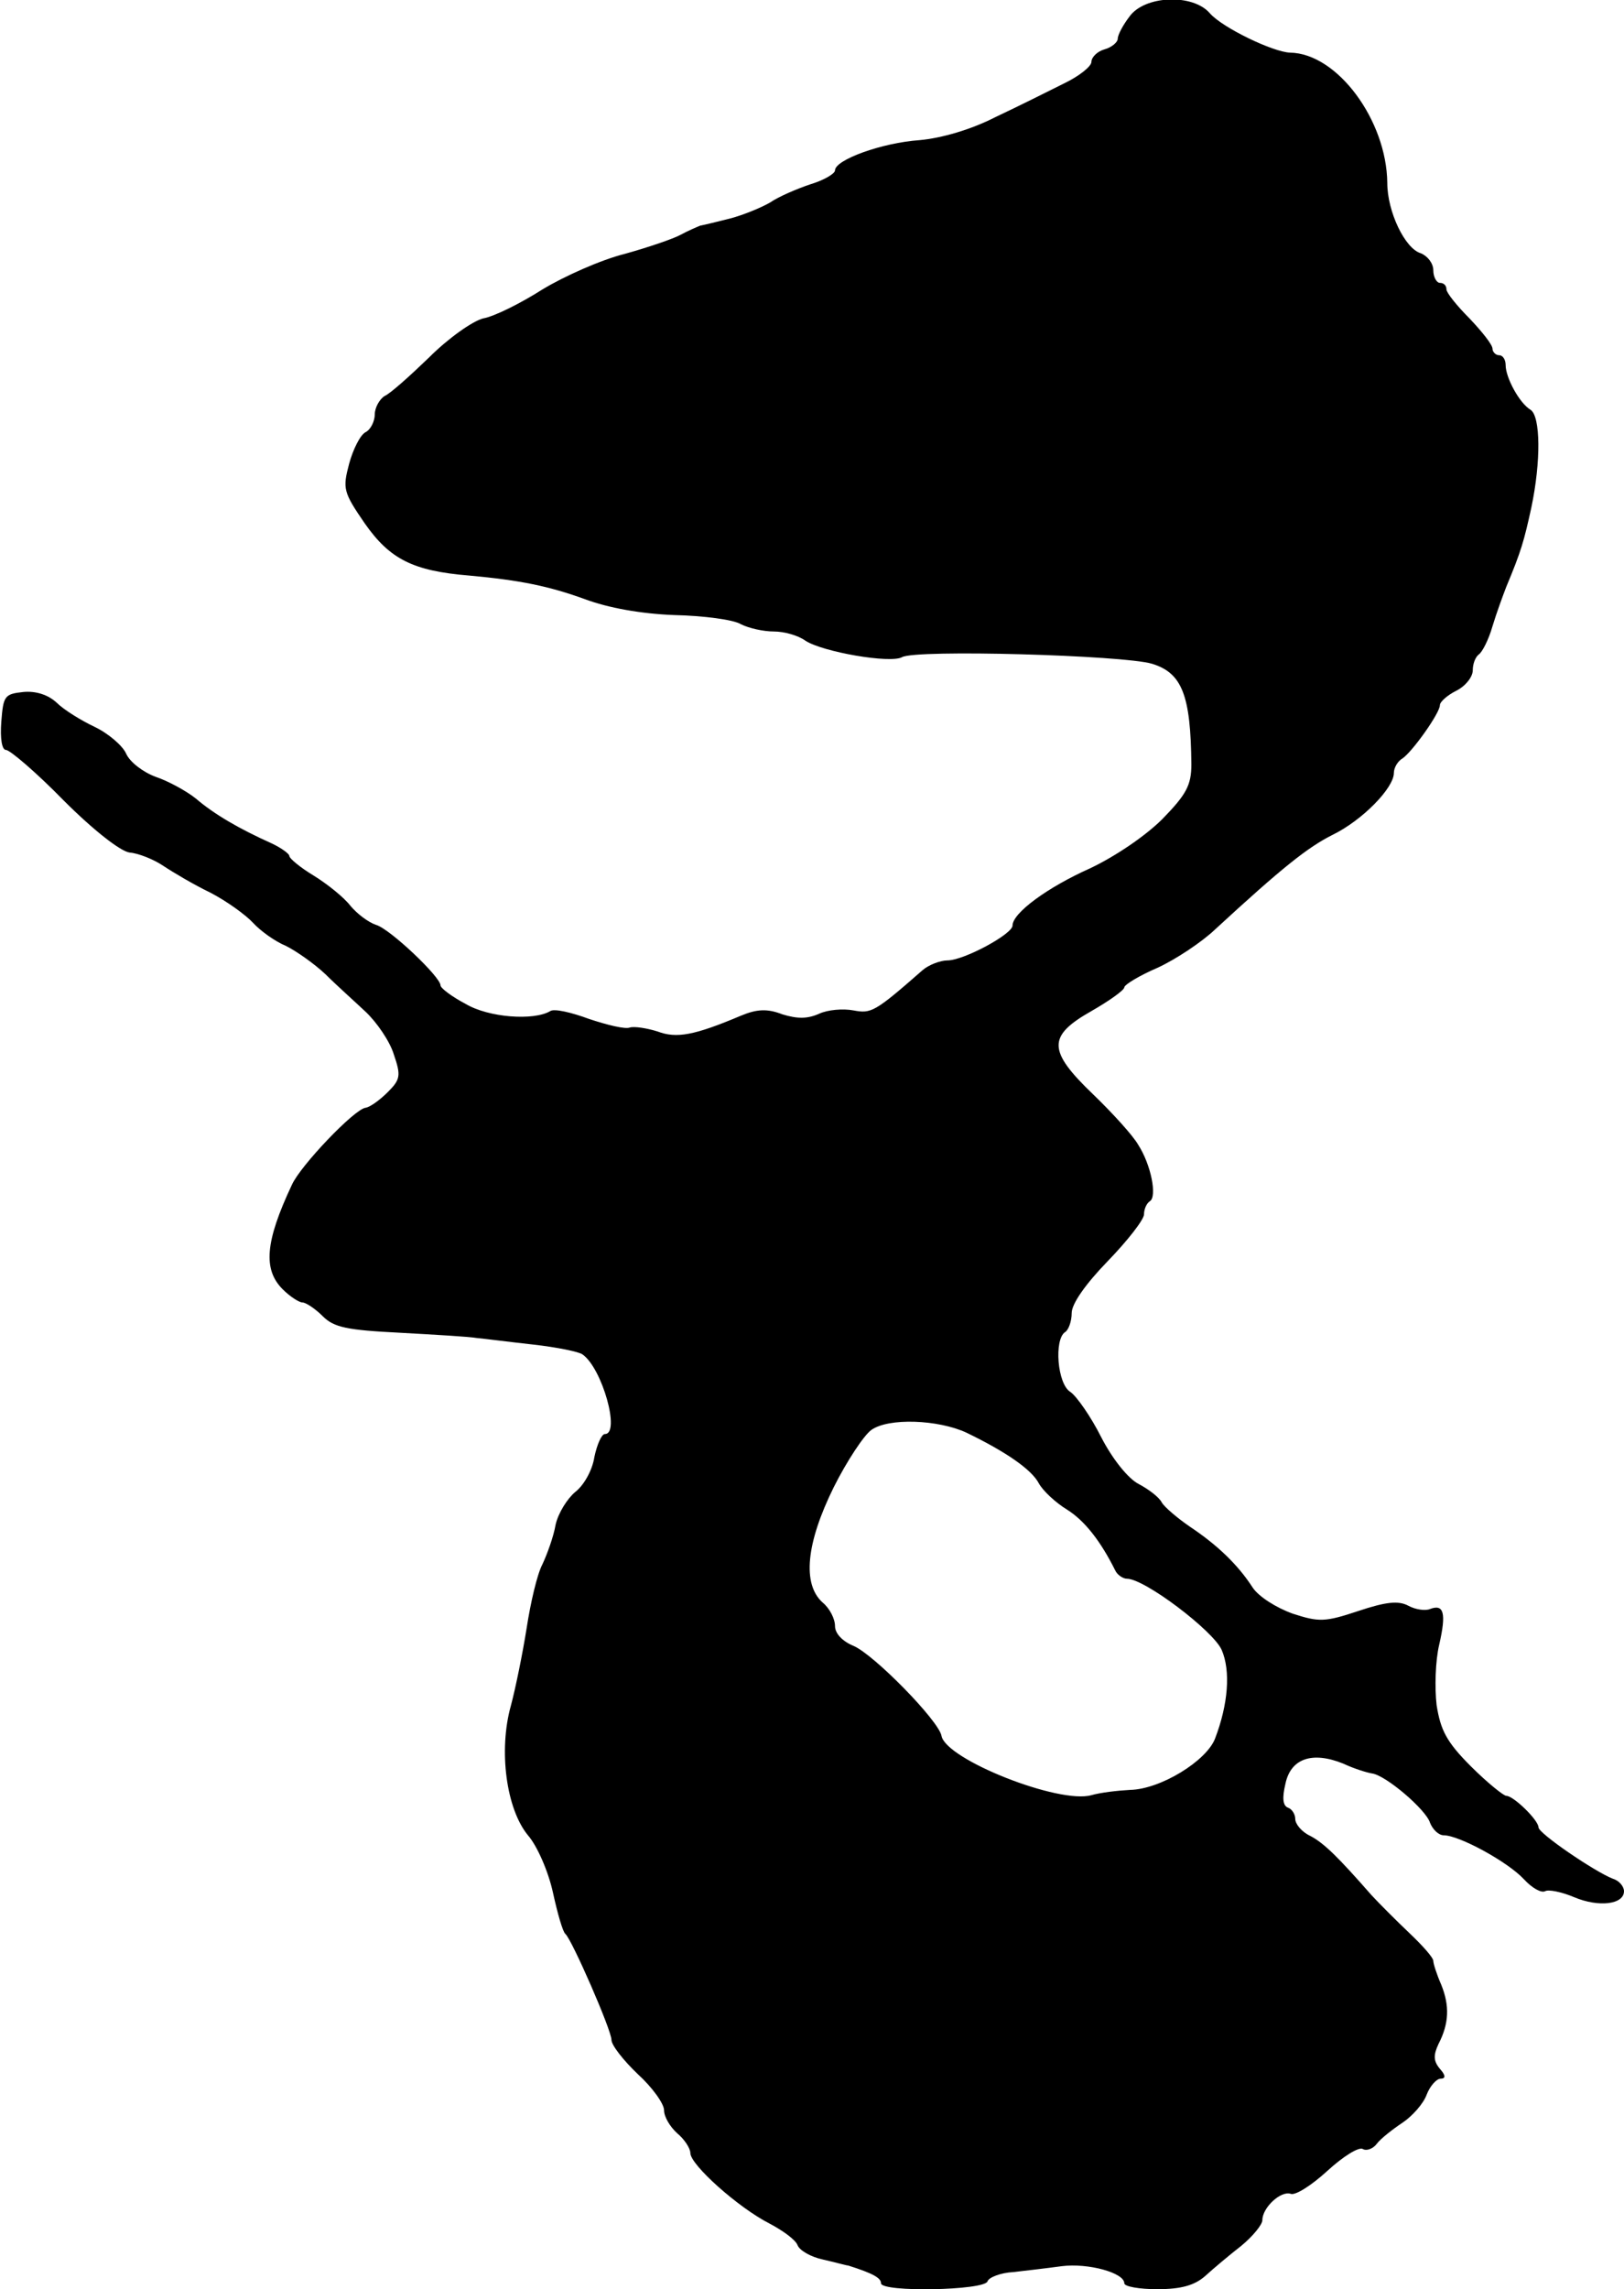 <?xml version="1.0" standalone="no"?>
<!DOCTYPE svg PUBLIC "-//W3C//DTD SVG 20010904//EN"
 "http://www.w3.org/TR/2001/REC-SVG-20010904/DTD/svg10.dtd">
<svg version="1.0" xmlns="http://www.w3.org/2000/svg"
 width="247pt" height="348pt" viewBox="0 0 247 348"
 preserveAspectRatio="xMidYMid meet">
<g transform="translate(0,348) scale(0.1,-0.1)"
fill="#000000" stroke="none">
<path d="M1718 3455 c-10 -13 -18 -28 -18 -34 0 -5 -9 -13 -20 -16 -11 -3 -20
-12 -20 -19 0 -7 -19 -22 -42 -33 -24 -12 -70 -35 -104 -51 -37 -19 -82 -32
-115 -35 -58 -4 -129 -30 -129 -46 0 -5 -17 -15 -37 -21 -21 -7 -49 -19 -62
-28 -14 -8 -41 -19 -60 -24 -20 -5 -40 -10 -46 -11 -5 -2 -19 -8 -30 -14 -11
-6 -49 -19 -85 -29 -36 -9 -92 -34 -125 -54 -33 -21 -73 -41 -90 -44 -16 -4
-53 -30 -82 -59 -29 -28 -59 -55 -68 -59 -8 -5 -15 -18 -15 -28 0 -10 -6 -23
-14 -27 -8 -4 -19 -26 -25 -48 -10 -38 -9 -43 24 -91 38 -54 73 -72 159 -79
77 -7 121 -16 176 -36 35 -13 84 -22 135 -24 45 -1 91 -7 102 -14 12 -6 34
-11 50 -11 16 0 37 -6 48 -14 26 -17 129 -35 147 -25 21 12 336 3 380 -10 46
-14 59 -48 60 -153 0 -32 -8 -46 -44 -83 -26 -26 -72 -57 -110 -75 -65 -29
-118 -68 -118 -87 0 -13 -74 -53 -99 -53 -11 0 -29 -7 -38 -15 -73 -64 -78
-66 -105 -61 -16 3 -39 1 -52 -5 -18 -8 -33 -8 -56 -1 -23 9 -39 8 -63 -2 -71
-30 -98 -35 -127 -24 -16 5 -35 8 -42 6 -7 -3 -35 4 -62 13 -27 10 -53 16 -59
12 -25 -15 -94 -10 -129 11 -21 11 -38 24 -38 28 0 13 -77 86 -98 92 -12 4
-29 17 -39 29 -10 13 -35 33 -56 46 -20 12 -37 26 -37 30 0 3 -12 12 -27 19
-49 22 -87 44 -115 68 -15 12 -43 27 -61 33 -19 7 -39 22 -45 35 -5 12 -27 31
-48 41 -21 10 -47 26 -58 37 -13 12 -32 18 -51 16 -28 -3 -30 -6 -33 -45 -2
-26 1 -43 7 -43 6 0 46 -34 88 -77 45 -45 86 -77 100 -79 13 -1 36 -10 51 -20
15 -10 47 -29 72 -41 25 -13 54 -34 65 -46 11 -12 33 -28 50 -35 16 -8 43 -27
60 -43 16 -16 44 -41 61 -57 17 -16 37 -45 43 -65 11 -32 10 -38 -9 -57 -12
-12 -27 -23 -34 -24 -17 -2 -99 -88 -112 -117 -41 -87 -44 -129 -14 -159 11
-11 25 -20 30 -20 5 0 19 -9 31 -21 17 -17 37 -21 117 -25 54 -3 106 -6 117
-8 11 -1 50 -6 86 -10 36 -4 70 -11 75 -15 30 -21 58 -121 34 -121 -5 0 -12
-16 -16 -35 -3 -20 -16 -43 -29 -53 -12 -10 -26 -32 -30 -50 -3 -18 -13 -45
-20 -60 -8 -15 -18 -58 -24 -97 -6 -38 -17 -92 -24 -118 -19 -68 -7 -157 26
-197 14 -16 31 -55 38 -87 7 -32 15 -60 19 -63 10 -9 70 -146 70 -161 0 -8 18
-31 40 -52 22 -20 40 -45 40 -55 0 -10 9 -25 20 -35 11 -9 20 -23 20 -30 0
-18 73 -83 120 -107 21 -11 40 -25 43 -33 3 -8 20 -18 39 -22 18 -4 35 -9 38
-9 38 -12 50 -19 50 -27 0 -14 158 -11 162 3 2 6 20 13 39 14 18 2 52 6 74 9
40 5 95 -10 95 -26 0 -5 23 -9 50 -9 37 0 57 6 73 20 12 11 37 32 55 46 17 14
32 32 32 39 0 19 28 45 43 40 7 -3 32 13 56 35 24 22 48 37 54 33 5 -3 15 0
21 8 6 8 24 22 39 32 15 10 32 29 37 43 5 13 15 24 21 24 8 0 8 5 -1 15 -10
12 -10 21 -2 38 16 31 17 58 4 90 -7 16 -12 32 -12 36 0 5 -16 23 -36 42 -20
19 -46 45 -58 58 -50 57 -72 79 -93 90 -13 6 -23 18 -23 26 0 7 -5 15 -11 17
-8 3 -9 15 -4 36 8 39 41 50 88 31 17 -8 37 -14 44 -15 21 -3 82 -55 88 -75 4
-10 13 -19 21 -19 23 0 97 -40 122 -67 12 -13 26 -21 32 -18 5 3 25 -1 44 -9
38 -16 76 -11 76 9 0 7 -7 16 -17 19 -28 11 -113 69 -113 78 0 11 -38 48 -49
48 -4 0 -29 20 -54 45 -37 37 -46 55 -52 93 -3 26 -2 67 4 92 11 48 7 62 -14
54 -7 -3 -22 -1 -33 5 -15 8 -34 6 -76 -8 -51 -17 -60 -17 -100 -4 -25 9 -52
26 -61 40 -22 34 -53 64 -95 92 -19 13 -39 30 -43 37 -4 8 -20 20 -35 28 -16
8 -40 38 -57 71 -16 32 -38 63 -47 69 -20 12 -25 80 -8 91 5 3 10 16 10 29 0
14 21 44 55 79 30 31 55 63 55 71 0 8 4 17 9 20 11 7 2 55 -18 86 -8 14 -39
48 -68 76 -70 67 -70 89 -3 127 28 16 50 32 50 36 0 4 23 18 51 30 28 13 67
39 87 58 102 94 141 125 179 144 45 22 93 71 93 94 0 8 6 18 13 22 15 10 57
69 57 81 0 5 11 15 25 22 14 7 25 21 25 31 0 10 4 20 9 24 5 3 15 22 21 43 6
20 16 47 21 60 23 55 27 70 38 120 15 71 14 139 -1 149 -17 10 -38 49 -38 68
0 8 -4 15 -10 15 -5 0 -10 5 -10 10 0 6 -16 26 -35 46 -19 19 -35 39 -35 44 0
6 -4 10 -10 10 -5 0 -10 9 -10 19 0 11 -9 22 -19 26 -24 7 -51 63 -51 107 -1
95 -76 197 -148 198 -26 1 -103 38 -122 60 -26 30 -99 27 -122 -5z m-248
-2153 c60 -29 99 -56 110 -77 6 -11 25 -29 43 -40 27 -17 51 -48 73 -92 3 -7
12 -13 18 -13 27 0 131 -79 144 -108 14 -32 10 -83 -10 -135 -13 -34 -83 -77
-129 -78 -19 -1 -45 -4 -59 -8 -49 -14 -221 54 -228 90 -4 23 -103 124 -134
137 -17 7 -28 19 -28 30 0 11 -8 27 -19 36 -31 28 -25 90 17 175 20 40 46 79
57 87 26 19 102 16 145 -4z"/>
</g>
</svg>
